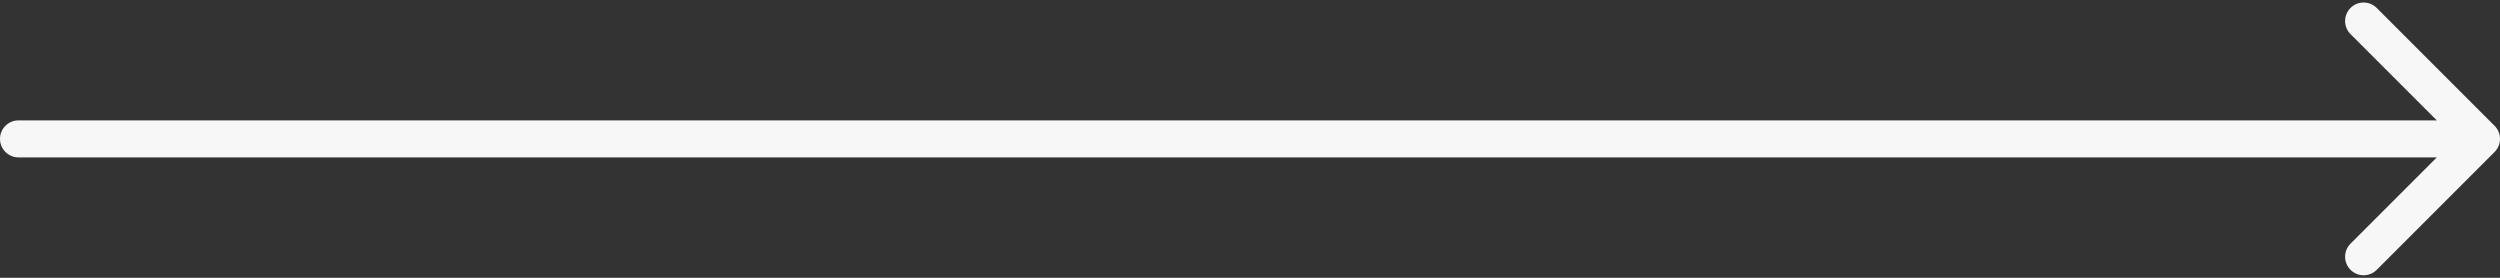 <?xml version="1.0" encoding="UTF-8"?> <svg xmlns="http://www.w3.org/2000/svg" width="135" height="15" viewBox="0 0 135 15" fill="none"><rect x="0" y="0" width="135" height="15" fill="#333333" stroke="none"/> <path d="M1 6.5C0.448 6.5 -4.82823e-08 6.948 0 7.5C4.82823e-08 8.052 0.448 8.5 1 8.5L1 6.5ZM134.707 8.207C135.098 7.817 135.098 7.183 134.707 6.793L128.343 0.429C127.953 0.038 127.319 0.038 126.929 0.429C126.538 0.819 126.538 1.453 126.929 1.843L132.586 7.5L126.929 13.157C126.538 13.547 126.538 14.181 126.929 14.571C127.319 14.962 127.953 14.962 128.343 14.571L134.707 8.207ZM1 8.5L134 8.5L134 6.5L1 6.5L1 8.5Z" fill="#F7F7F7"></path> </svg> 